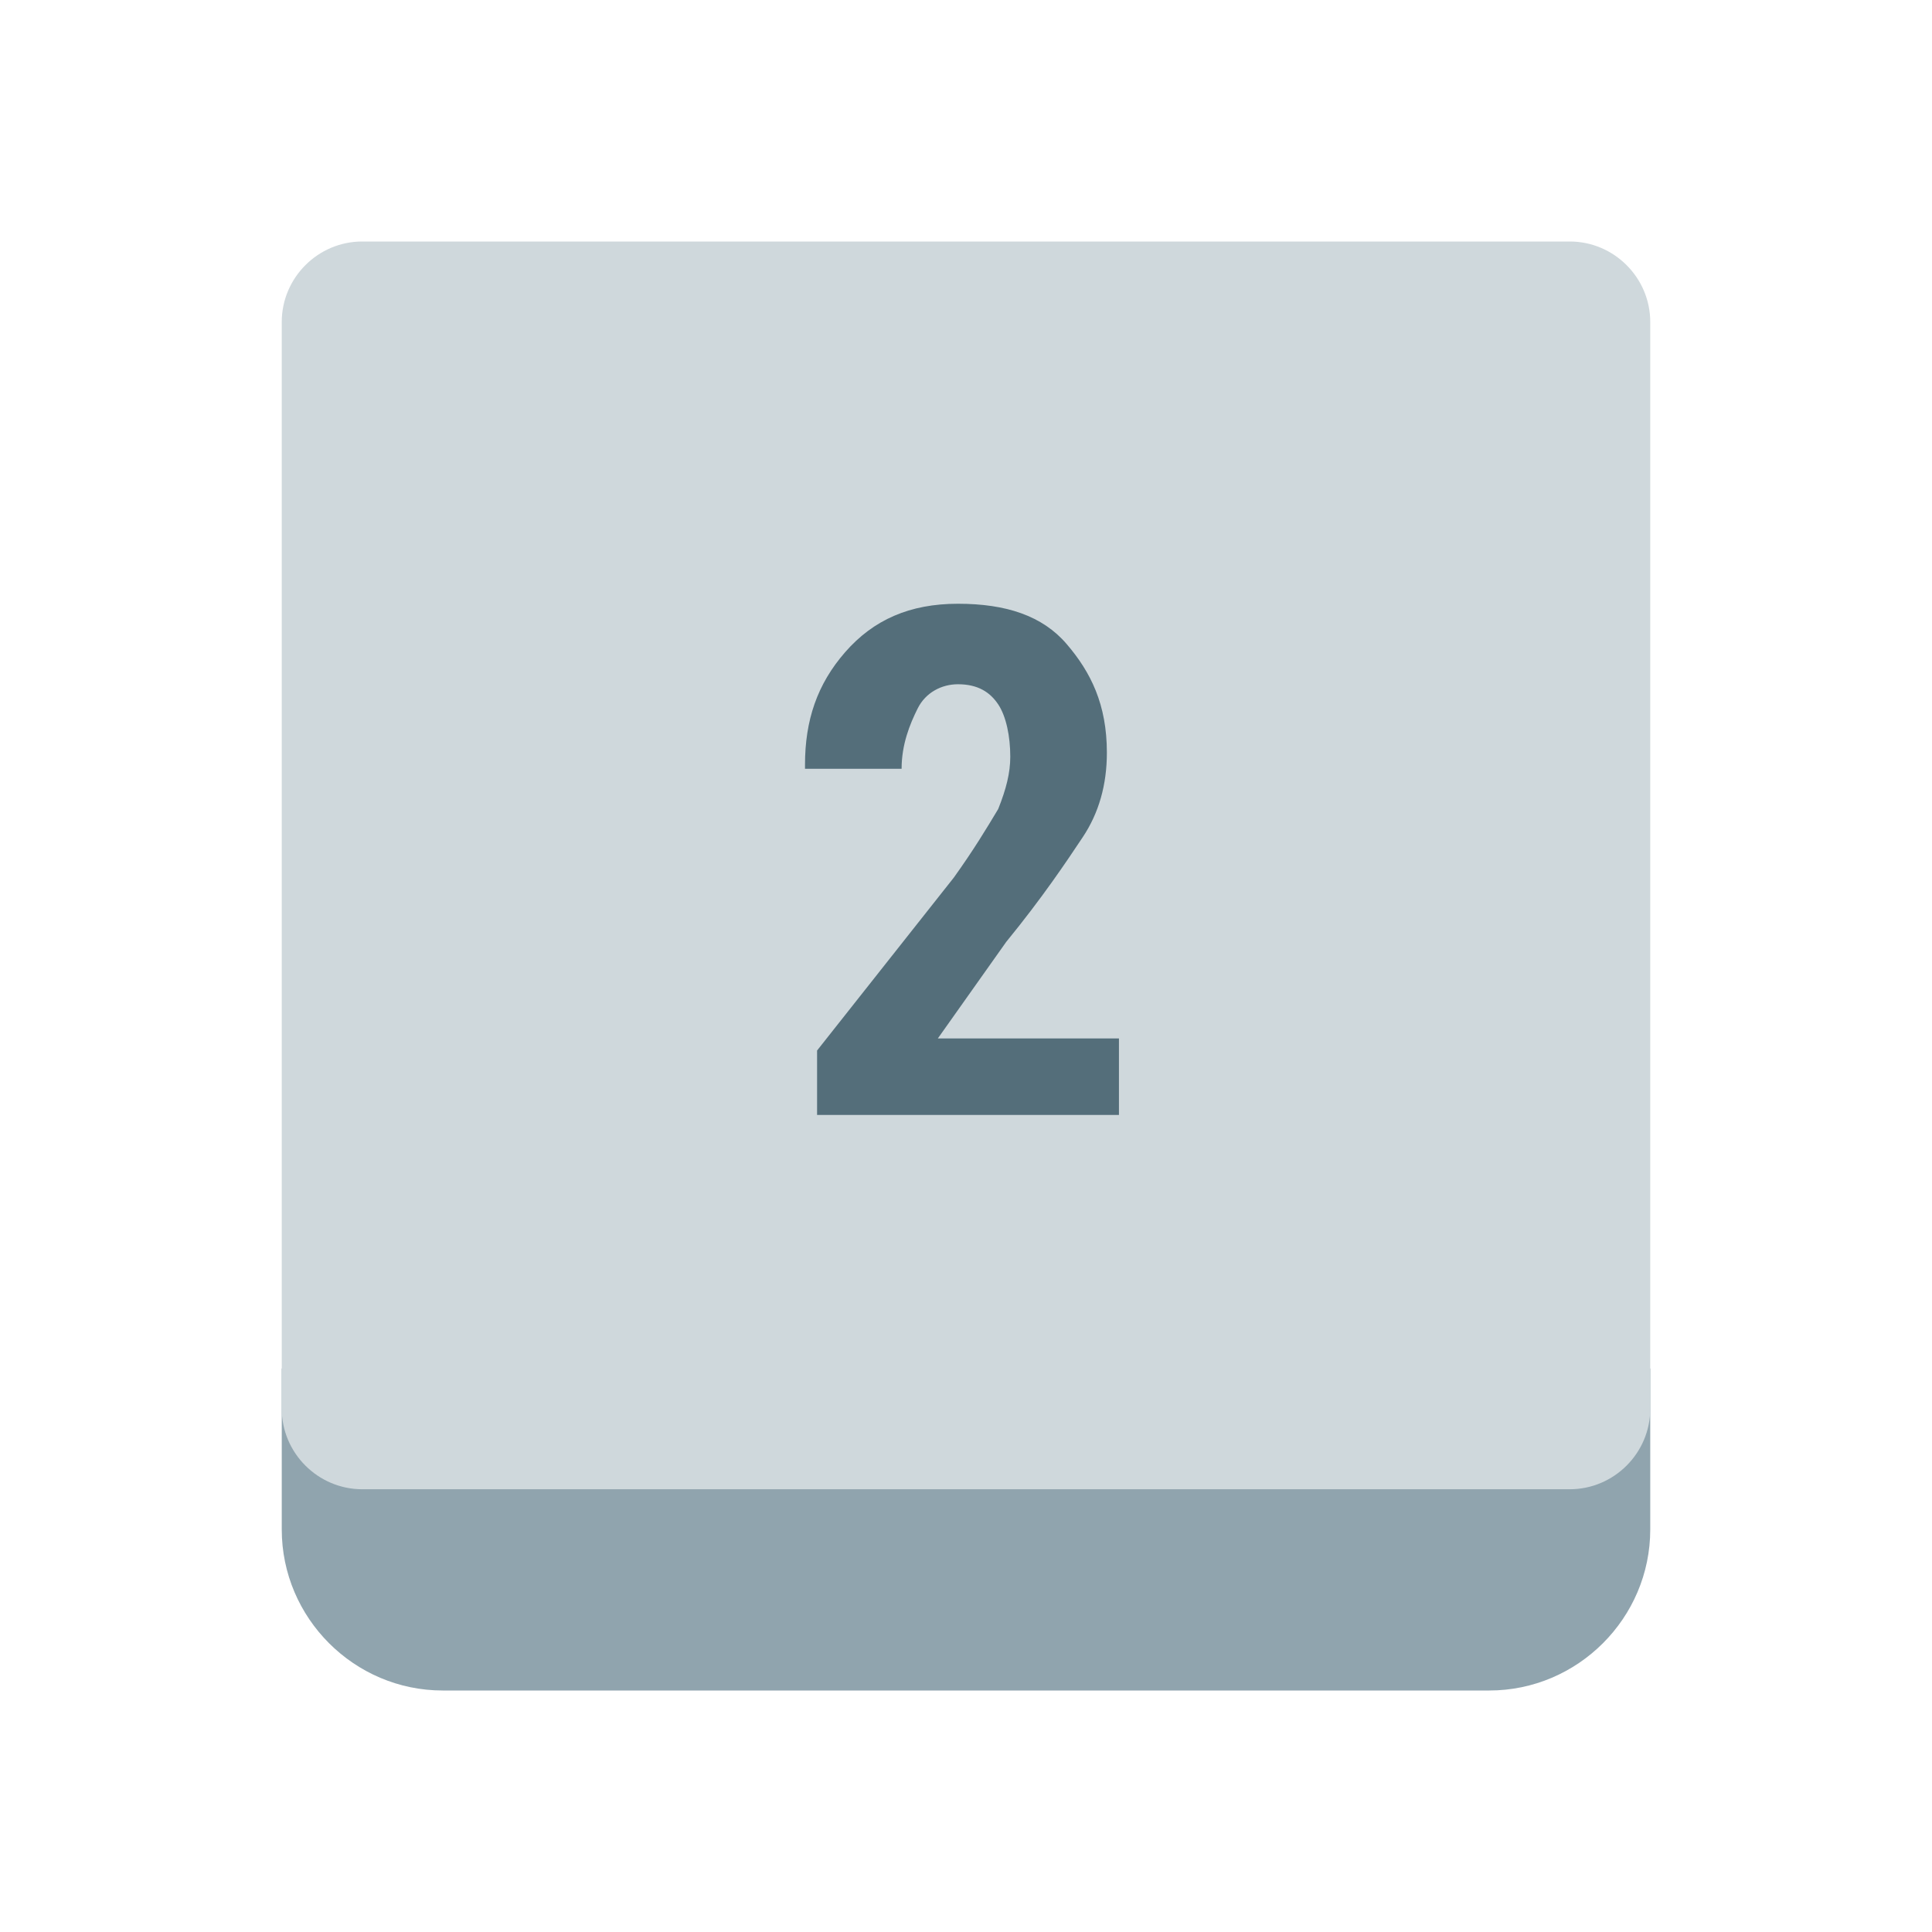 <svg xmlns="http://www.w3.org/2000/svg"  viewBox="0 0 48 48" width="144px" height="144px"><g id="Layer_1"><path fill="#90a4ae" d="M37,42H11c-2.2,0-4-1.8-4-4v-4h34v4C41,40.2,39.2,42,37,42z"/><path fill="#cfd8dc" d="M39,37H9c-1.1,0-2-0.9-2-2V8c0-1.1,0.9-2,2-2h30c1.1,0,2,0.9,2,2v27C41,36.1,40.1,37,39,37z"/><path fill="#546e7a" d="M27.9,27.7h-7.6v-1.6l3.4-4.3c0.5-0.7,0.8-1.2,1.1-1.7c0.2-0.5,0.3-0.9,0.3-1.3c0-0.5-0.1-1-0.3-1.3 s-0.5-0.5-1-0.5c-0.4,0-0.8,0.2-1,0.6s-0.4,0.9-0.4,1.5h-2.4l0-0.1c0-1.1,0.3-2,1-2.8c0.7-0.8,1.6-1.2,2.8-1.2 c1.2,0,2.1,0.3,2.7,1c0.6,0.7,1,1.5,1,2.7c0,0.8-0.2,1.5-0.6,2.1s-1,1.5-1.9,2.6l-1.7,2.4h4.5V27.7z"/></g></svg>